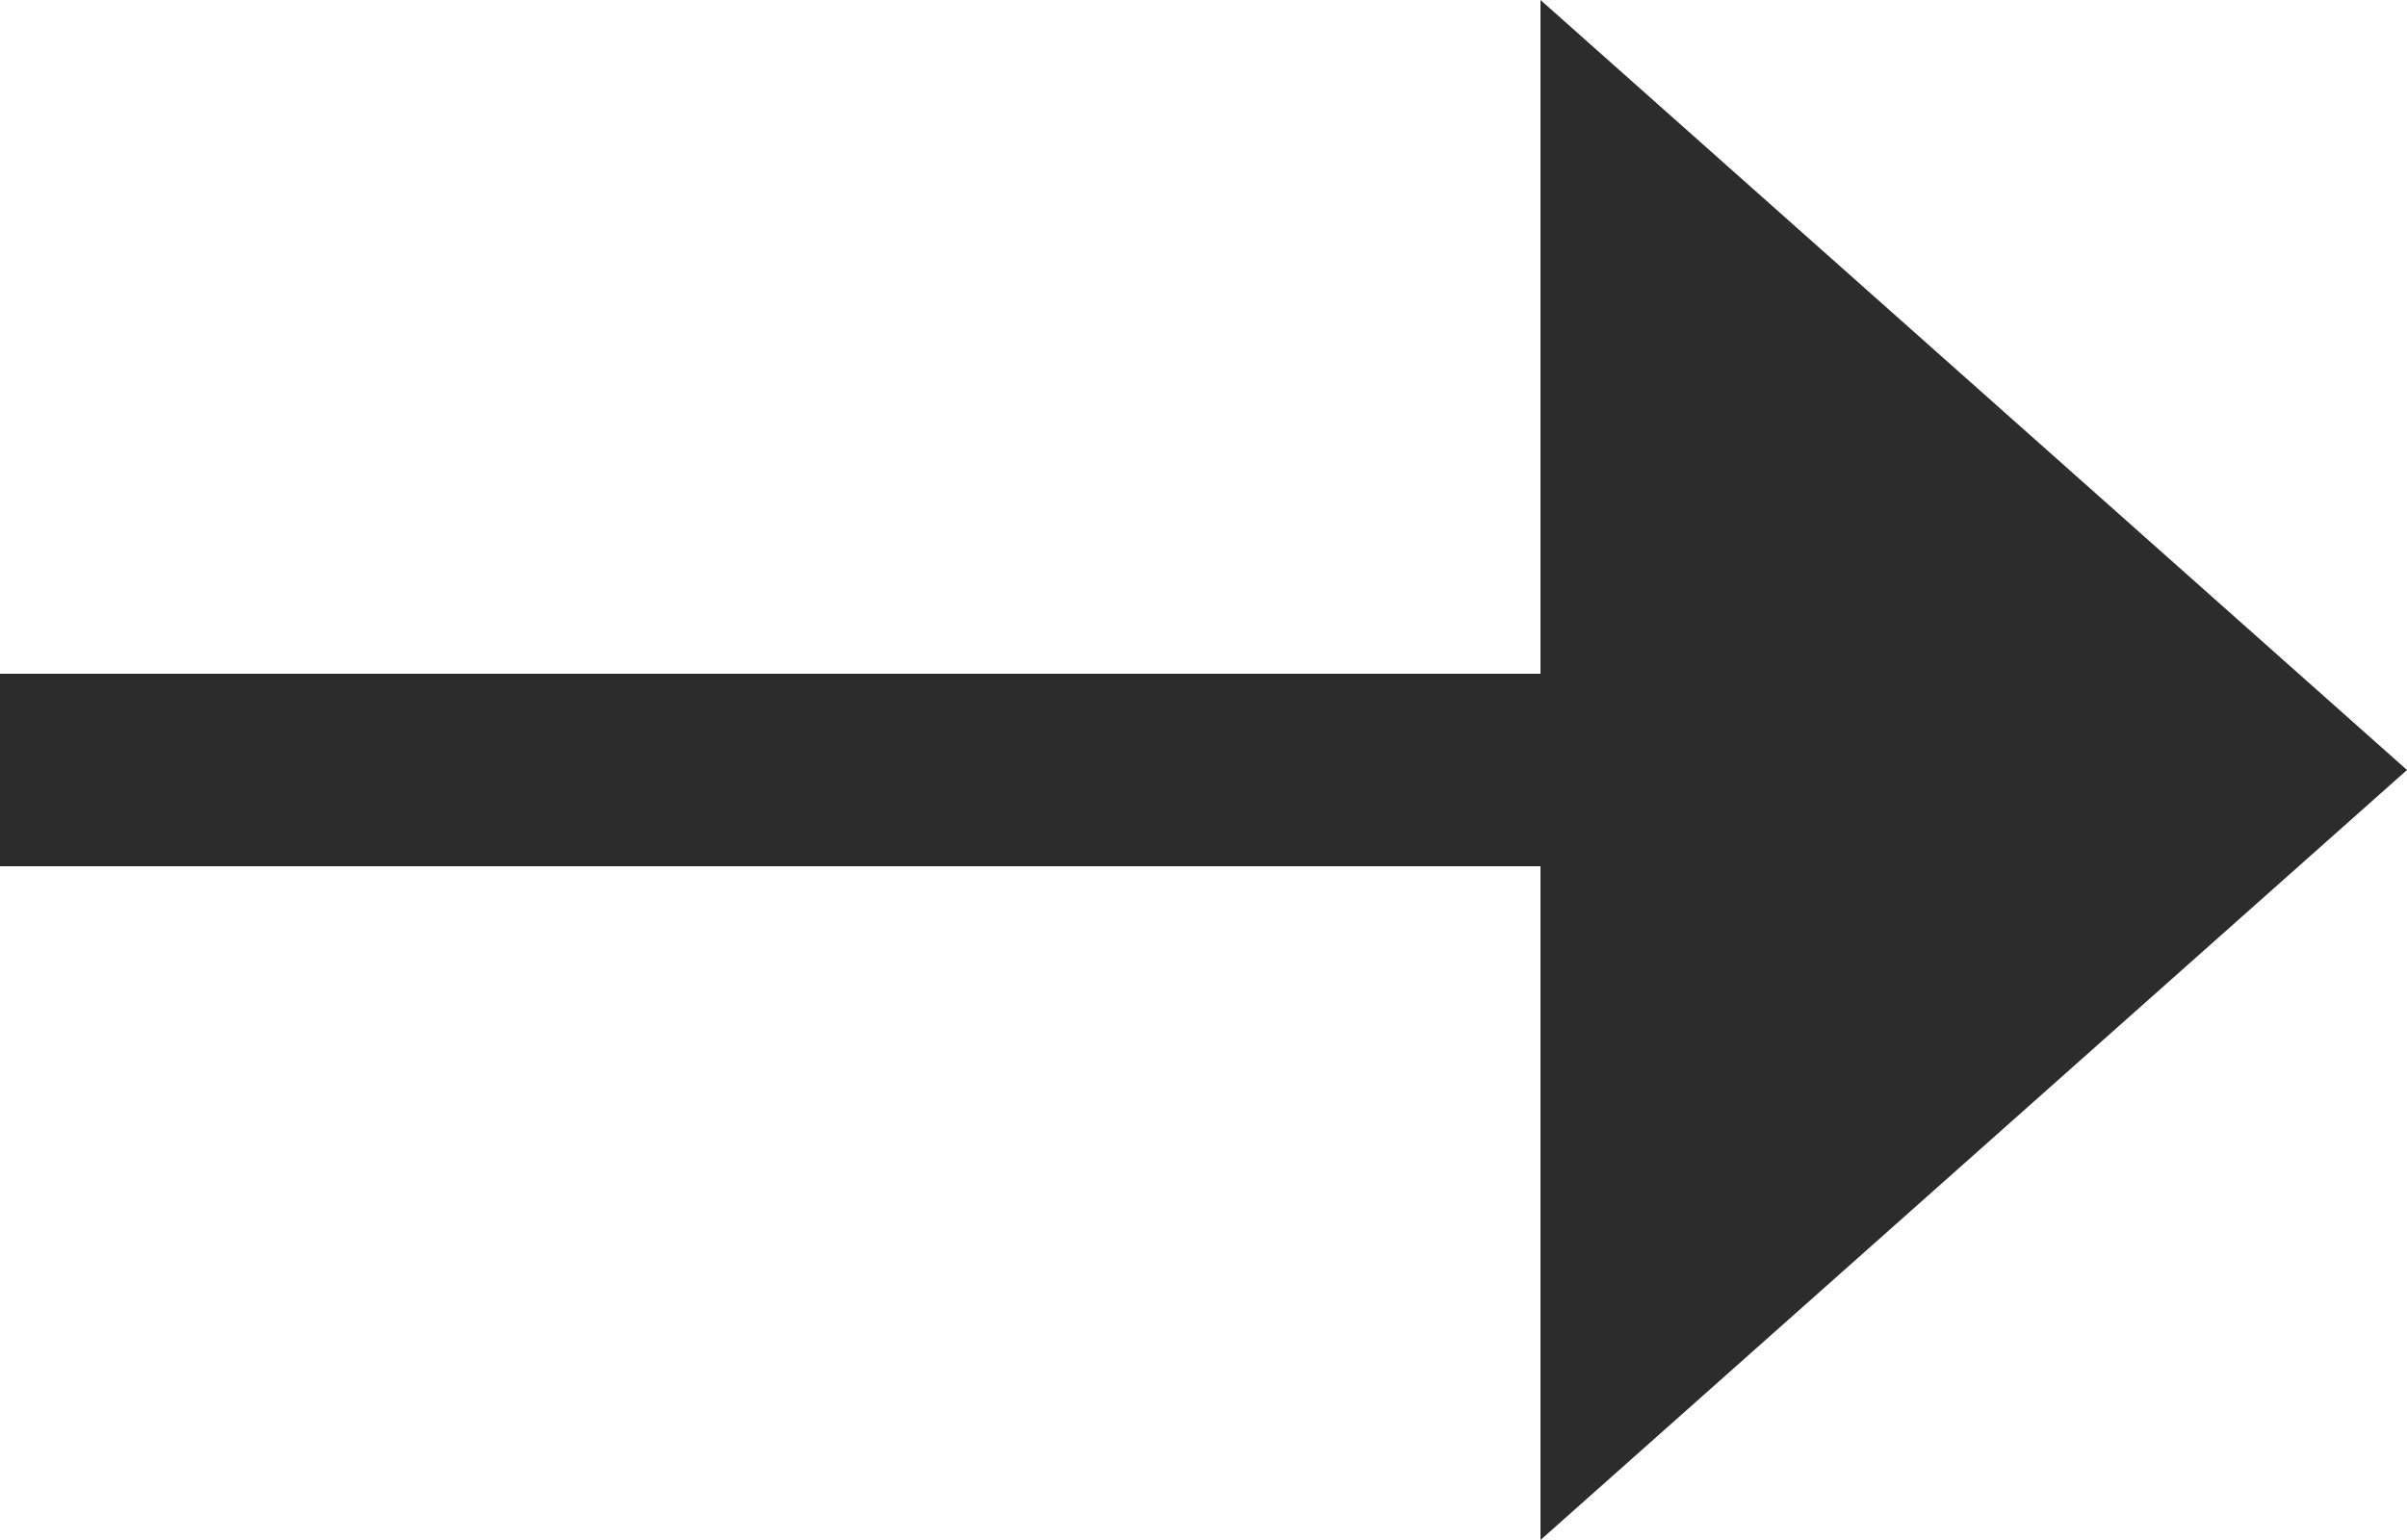 <svg xmlns="http://www.w3.org/2000/svg" width="25" height="16" viewBox="0 0 25 16">
  <g id="Group_1" data-name="Group 1" transform="translate(-1022 -479)">
    <path id="Polygon_1" data-name="Polygon 1" d="M8,0l8,9H0Z" transform="translate(1047 479) rotate(90)" fill="#2c2c2c"/>
    <rect id="Rectangle_7" data-name="Rectangle 7" width="16" height="2" transform="translate(1022 486)" fill="#2c2c2c"/>
  </g>
</svg>
